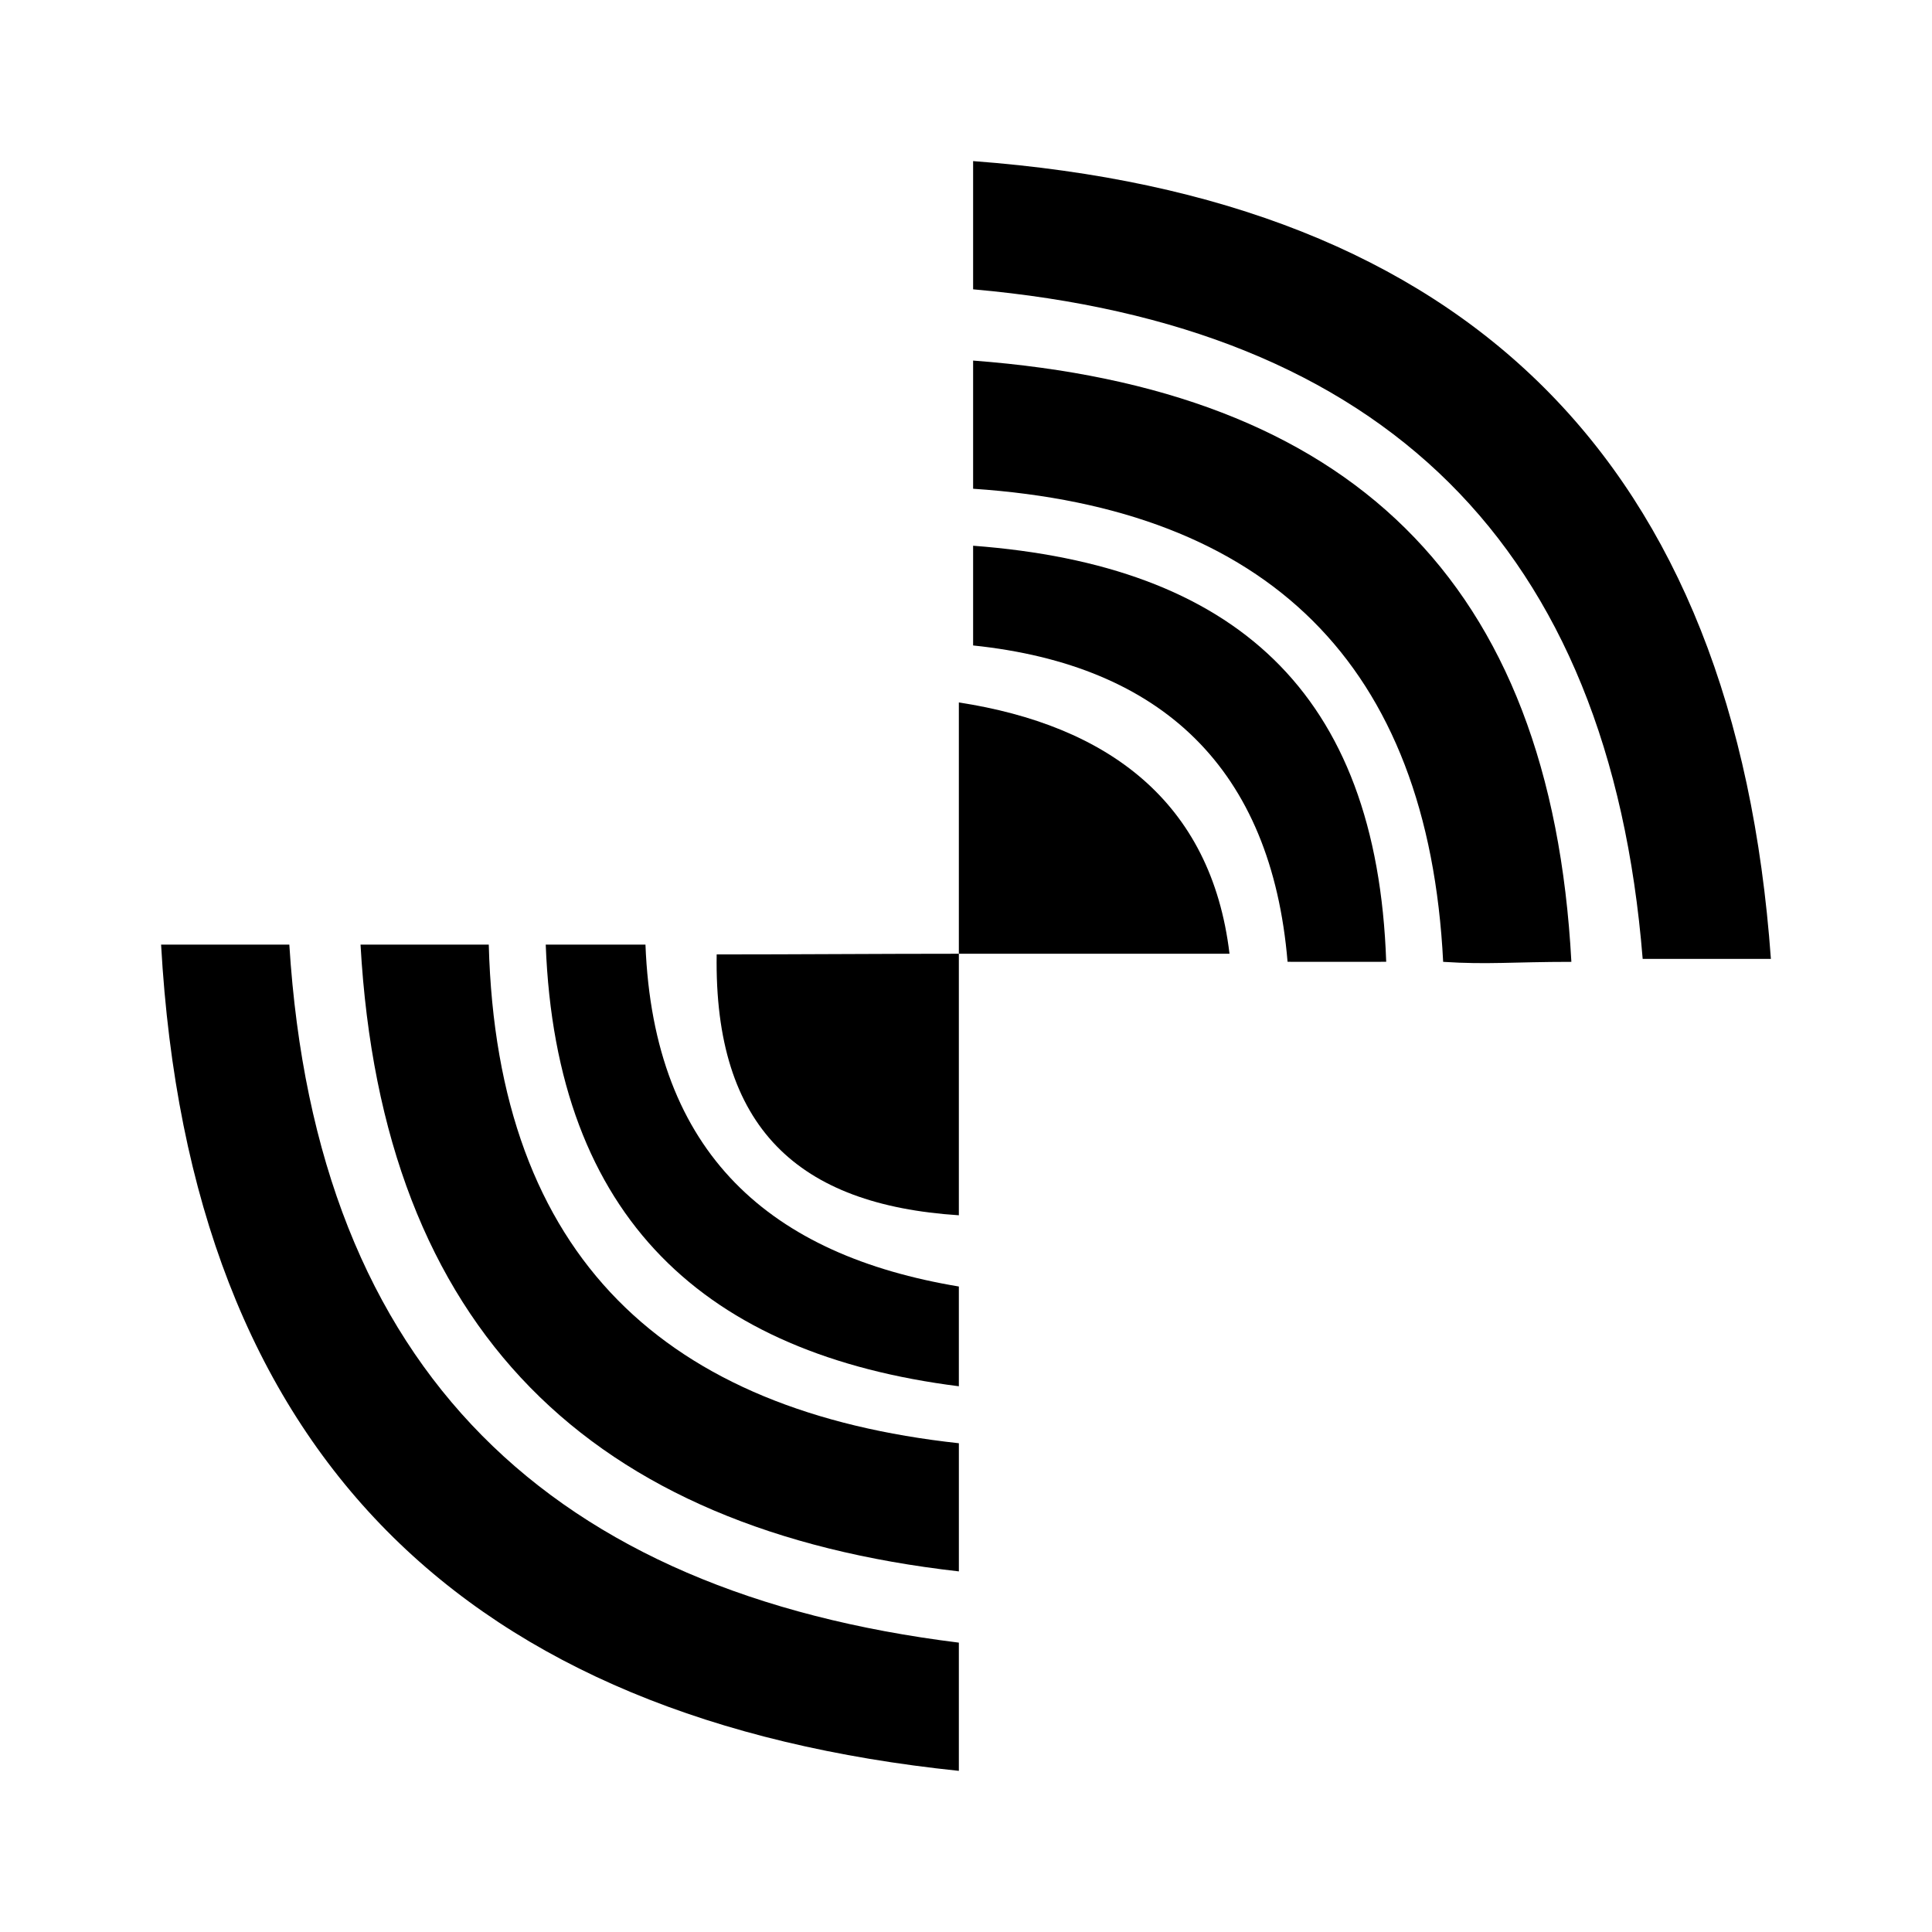 <?xml version="1.0" encoding="utf-8"?>
<!-- Generator: Adobe Illustrator 15.1.0, SVG Export Plug-In . SVG Version: 6.00 Build 0)  -->
<!DOCTYPE svg PUBLIC "-//W3C//DTD SVG 1.1//EN" "http://www.w3.org/Graphics/SVG/1.1/DTD/svg11.dtd">
<svg version="1.1" id="Layer_1" xmlns="http://www.w3.org/2000/svg" xmlns:xlink="http://www.w3.org/1999/xlink" x="0px" y="0px"
	 width="120.016px" height="120.015px" viewBox="0 0 120.016 120.015" enable-background="new 0 0 120.016 120.015"
	 xml:space="preserve">
<path fill-rule="evenodd" clip-rule="evenodd" d="M110.008,59.566c-2.657,0-5.314,0-7.965,0
	C99.977,33.903,85.92,20.229,60.45,17.973c0-2.654,0-5.309,0-7.965C91.197,12.296,107.79,28.747,110.008,59.566z"/>
<path fill-rule="evenodd" clip-rule="evenodd" d="M97.614,59.75c-3.661,0-5.192,0.18-7.965,0
	C88.72,41.212,78.701,31.58,60.45,30.361c0-2.654,0-5.31,0-7.963C83.756,24.165,96.34,35.952,97.614,59.75z"/>
<path fill-rule="evenodd" clip-rule="evenodd" d="M60.45,33.901c16.182,1.223,25.089,9.016,25.661,25.846
	c-4.502,0-3.775,0.007-6.127,0C78.979,47.77,72.205,41.32,60.45,40.096C60.45,38.033,60.45,35.966,60.45,33.901z"/>
<path fill-rule="evenodd" clip-rule="evenodd" d="M59.564,43.636c9.201,1.418,15.682,6.123,16.813,15.611c-5.31,0-11.504,0-16.813,0
	c0,3.81,0,10.34,0,16.246c-9.969-0.647-15.215-5.412-15.044-16.204c5.014,0,10.03-0.042,15.044-0.042
	C59.564,55.922,59.564,48.385,59.564,43.636z"/>
<path fill-rule="evenodd" clip-rule="evenodd" d="M17.973,58.68c1.667,26.65,16.402,40.232,41.591,43.361c0,2.658,0,5.311,0,7.965
	c-30.463-3.166-47.776-19.48-49.557-51.326C12.662,58.68,15.317,58.68,17.973,58.68z"/>
<path fill-rule="evenodd" clip-rule="evenodd" d="M30.362,58.68c0.513,19.545,11.114,29.003,29.203,30.974c0,2.654,0,5.307,0,7.961
	C36.776,95.037,23.738,82.709,22.396,58.68C25.052,58.68,27.706,58.68,30.362,58.68z"/>
<path fill-rule="evenodd" clip-rule="evenodd" d="M33.901,58.68c2.065,0,4.13,0,6.195,0c0.504,13.064,7.835,19.3,19.468,21.238
	c0,2.067,0,4.13,0,6.197C43.85,84.127,34.539,75.741,33.901,58.68z"/>
</svg>

